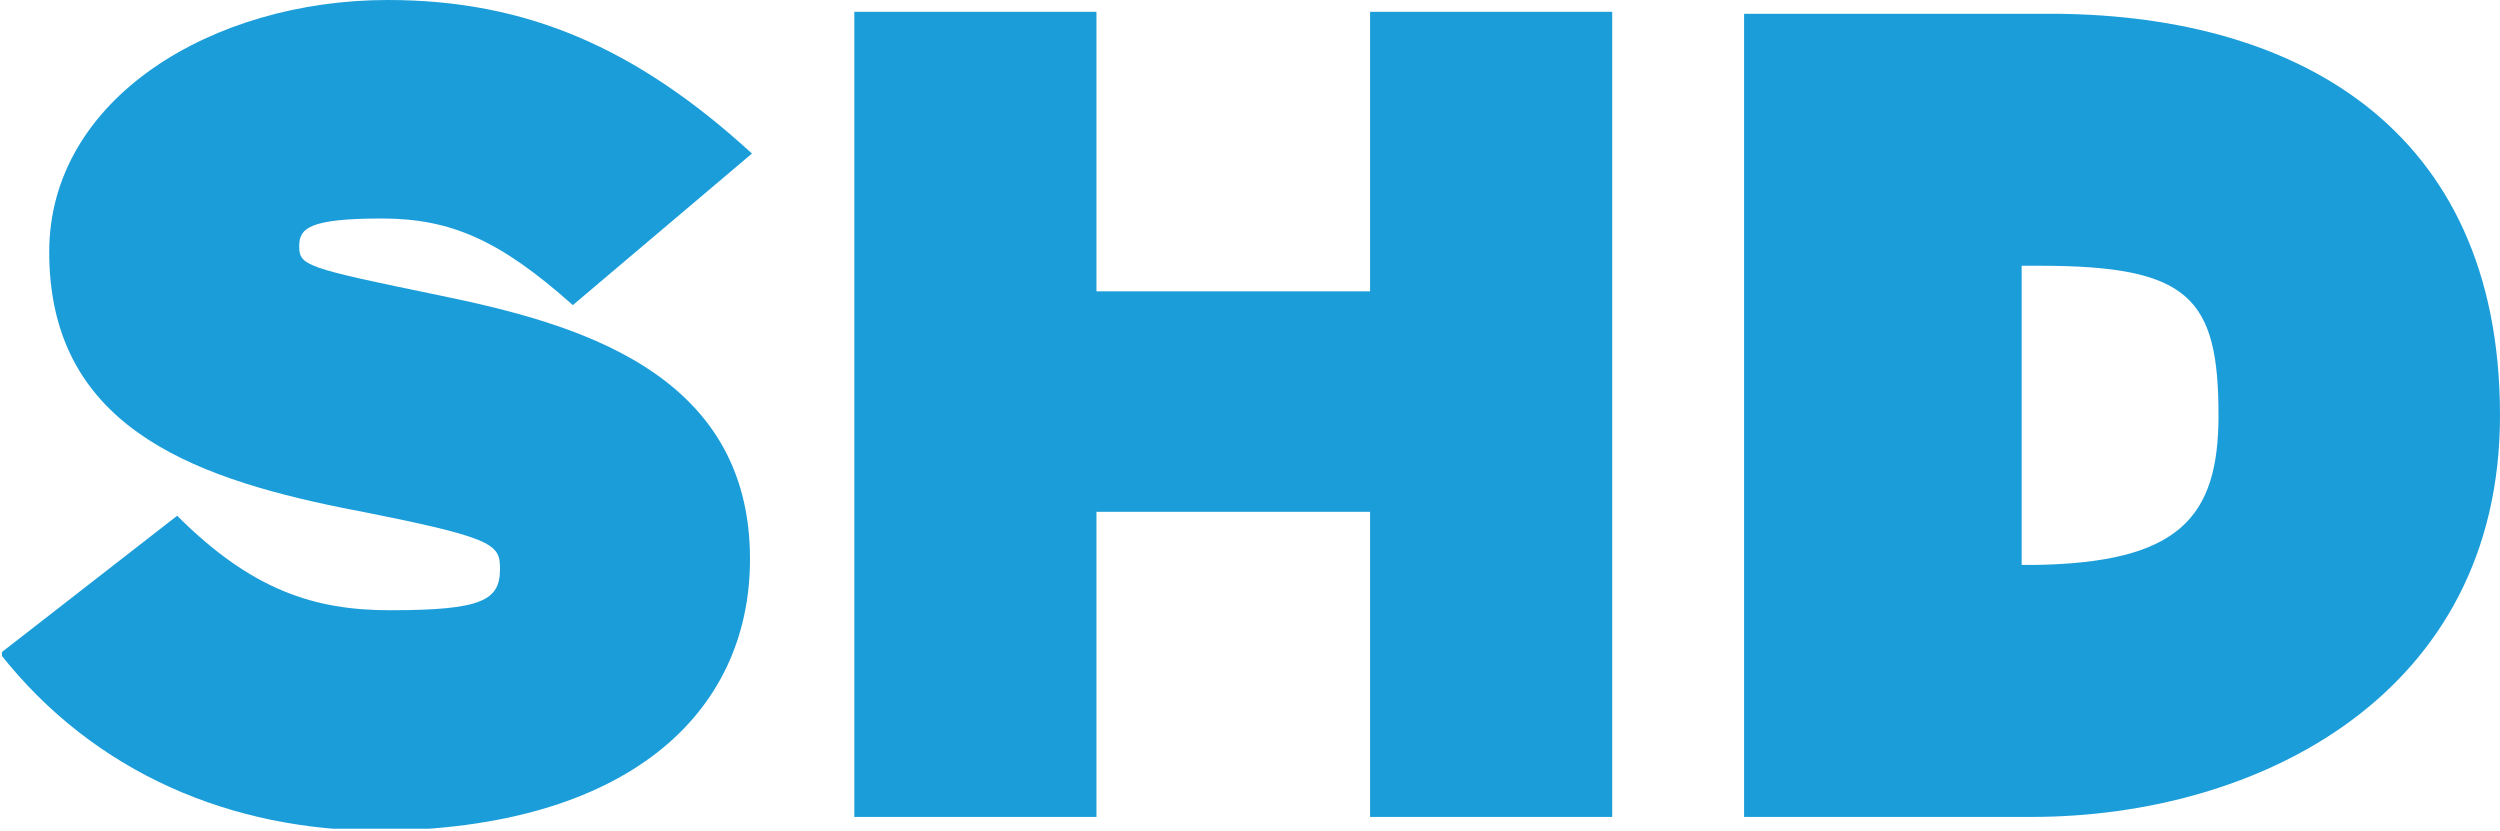 <?xml version="1.0" encoding="UTF-8"?>
<svg xmlns="http://www.w3.org/2000/svg" xmlns:xlink="http://www.w3.org/1999/xlink" id="Ebene_1" data-name="Ebene 1" viewBox="0 0 127 42.2">
  <defs>
    <clipPath id="clippath">
      <rect x=".1" width="126.9" height="42.1" fill="none" stroke-width="0"></rect>
    </clipPath>
    <clipPath id="clippath-1">
      <rect x=".1" width="126.9" height="42.1" fill="none" stroke-width="0"></rect>
    </clipPath>
  </defs>
  <g clip-path="url(#clippath)">
    <path d="M127,21.1c0,14.2-12.3,20.4-23.8,20.4h-14.6V.7h15.2c12.7-.1,23.2,5.7,23.2,20.4M112.7,21.1c0-6-1.5-7.6-9.1-7.6h-.9v15.2h.6c7.4-.1,9.4-2.4,9.4-7.6" fill="#1b9dd9" stroke-width="0"></path>
  </g>
  <polygon points="69.6 .6 69.6 14.8 55.7 14.8 55.7 .6 43.4 .6 43.4 41.5 55.7 41.5 55.7 26 69.6 26 69.6 41.5 81.9 41.5 81.9 .6 69.6 .6" fill="#1b9dd9" stroke-width="0"></polygon>
  <g clip-path="url(#clippath-1)">
    <path d="M38.1,28.4c0-9.6-9-12-15.8-13.4s-7.1-1.5-7.1-2.5c0-.9.5-1.4,4.2-1.4,3.5,0,6,1.1,9.7,4.4l9.1-7.7C32.3,2.4,26.7,0,19.7,0,10.8,0,2.5,5,2.5,12.8c0,8.7,7,11.4,14.9,13,7.7,1.5,8,1.8,8,3.1,0,1.6-.9,2.1-5.6,2.1-3.8,0-7-1-10.8-4.8L0,33.2c4.8,6.1,11.8,9,19.3,9,12.5-.1,18.8-5.9,18.8-13.8" fill="#1b9dd9" stroke-width="0"></path>
  </g>
</svg>
